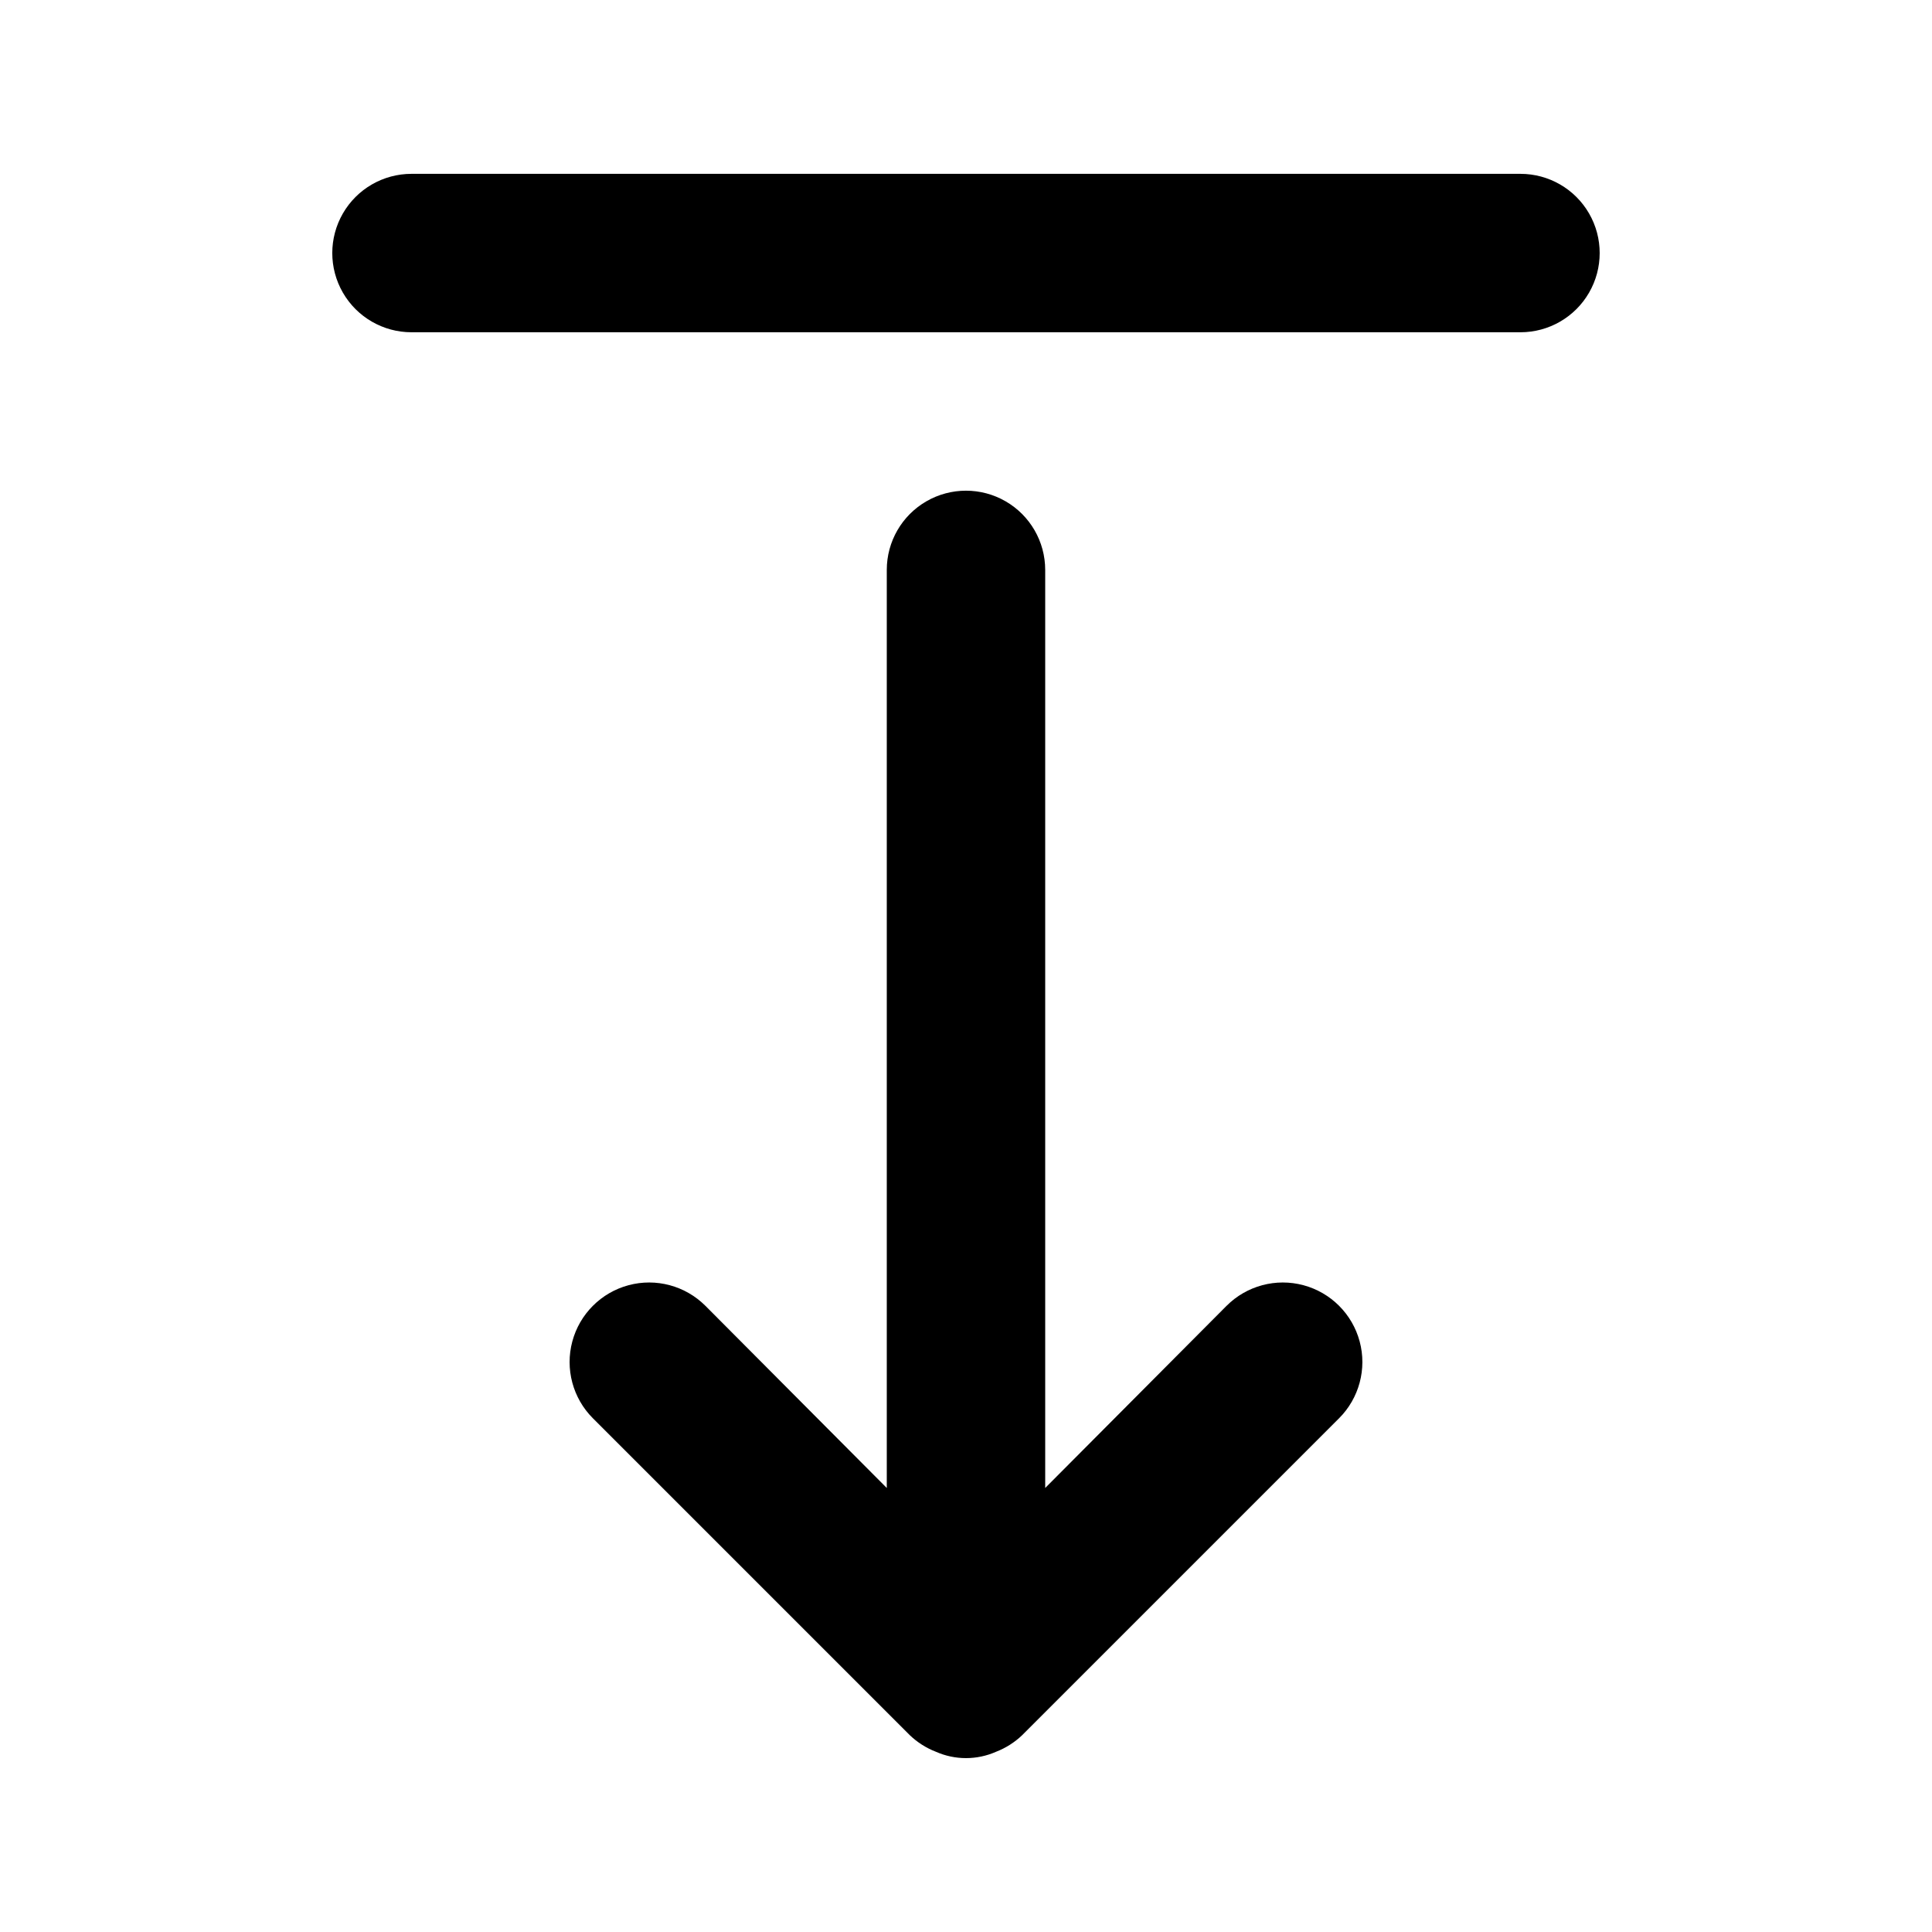 <?xml version="1.0" encoding="UTF-8"?>
<!-- Uploaded to: ICON Repo, www.svgrepo.com, Generator: ICON Repo Mixer Tools -->
<svg fill="#000000" width="800px" height="800px" version="1.1" viewBox="144 144 512 512" xmlns="http://www.w3.org/2000/svg">
 <path d="m469.06 490.05-48.07 48.281v-243.3c0-7.5-4.004-14.43-10.496-18.18-6.496-3.75-14.5-3.75-20.992 0-6.496 3.75-10.496 10.68-10.496 18.18v243.3l-48.07-48.281h-0.004c-5.324-5.324-13.086-7.406-20.359-5.457-7.273 1.949-12.953 7.633-14.902 14.906-1.949 7.273 0.129 15.035 5.453 20.359l83.969 83.969c1.996 1.91 4.352 3.41 6.93 4.406 5.078 2.246 10.871 2.246 15.953 0 2.574-0.996 4.93-2.496 6.926-4.406l83.969-83.969c5.324-5.324 7.406-13.086 5.457-20.359-1.949-7.273-7.633-12.957-14.906-14.906-7.273-1.949-15.035 0.133-20.359 5.457zm77.879-299.98h-293.89c-7.5 0-14.43 4-18.18 10.496-3.75 6.496-3.75 14.496 0 20.992s10.68 10.496 18.18 10.496h293.89c7.5 0 14.43-4 18.18-10.496s3.75-14.496 0-20.992c-3.75-6.496-10.68-10.496-18.18-10.496z"/>
</svg>